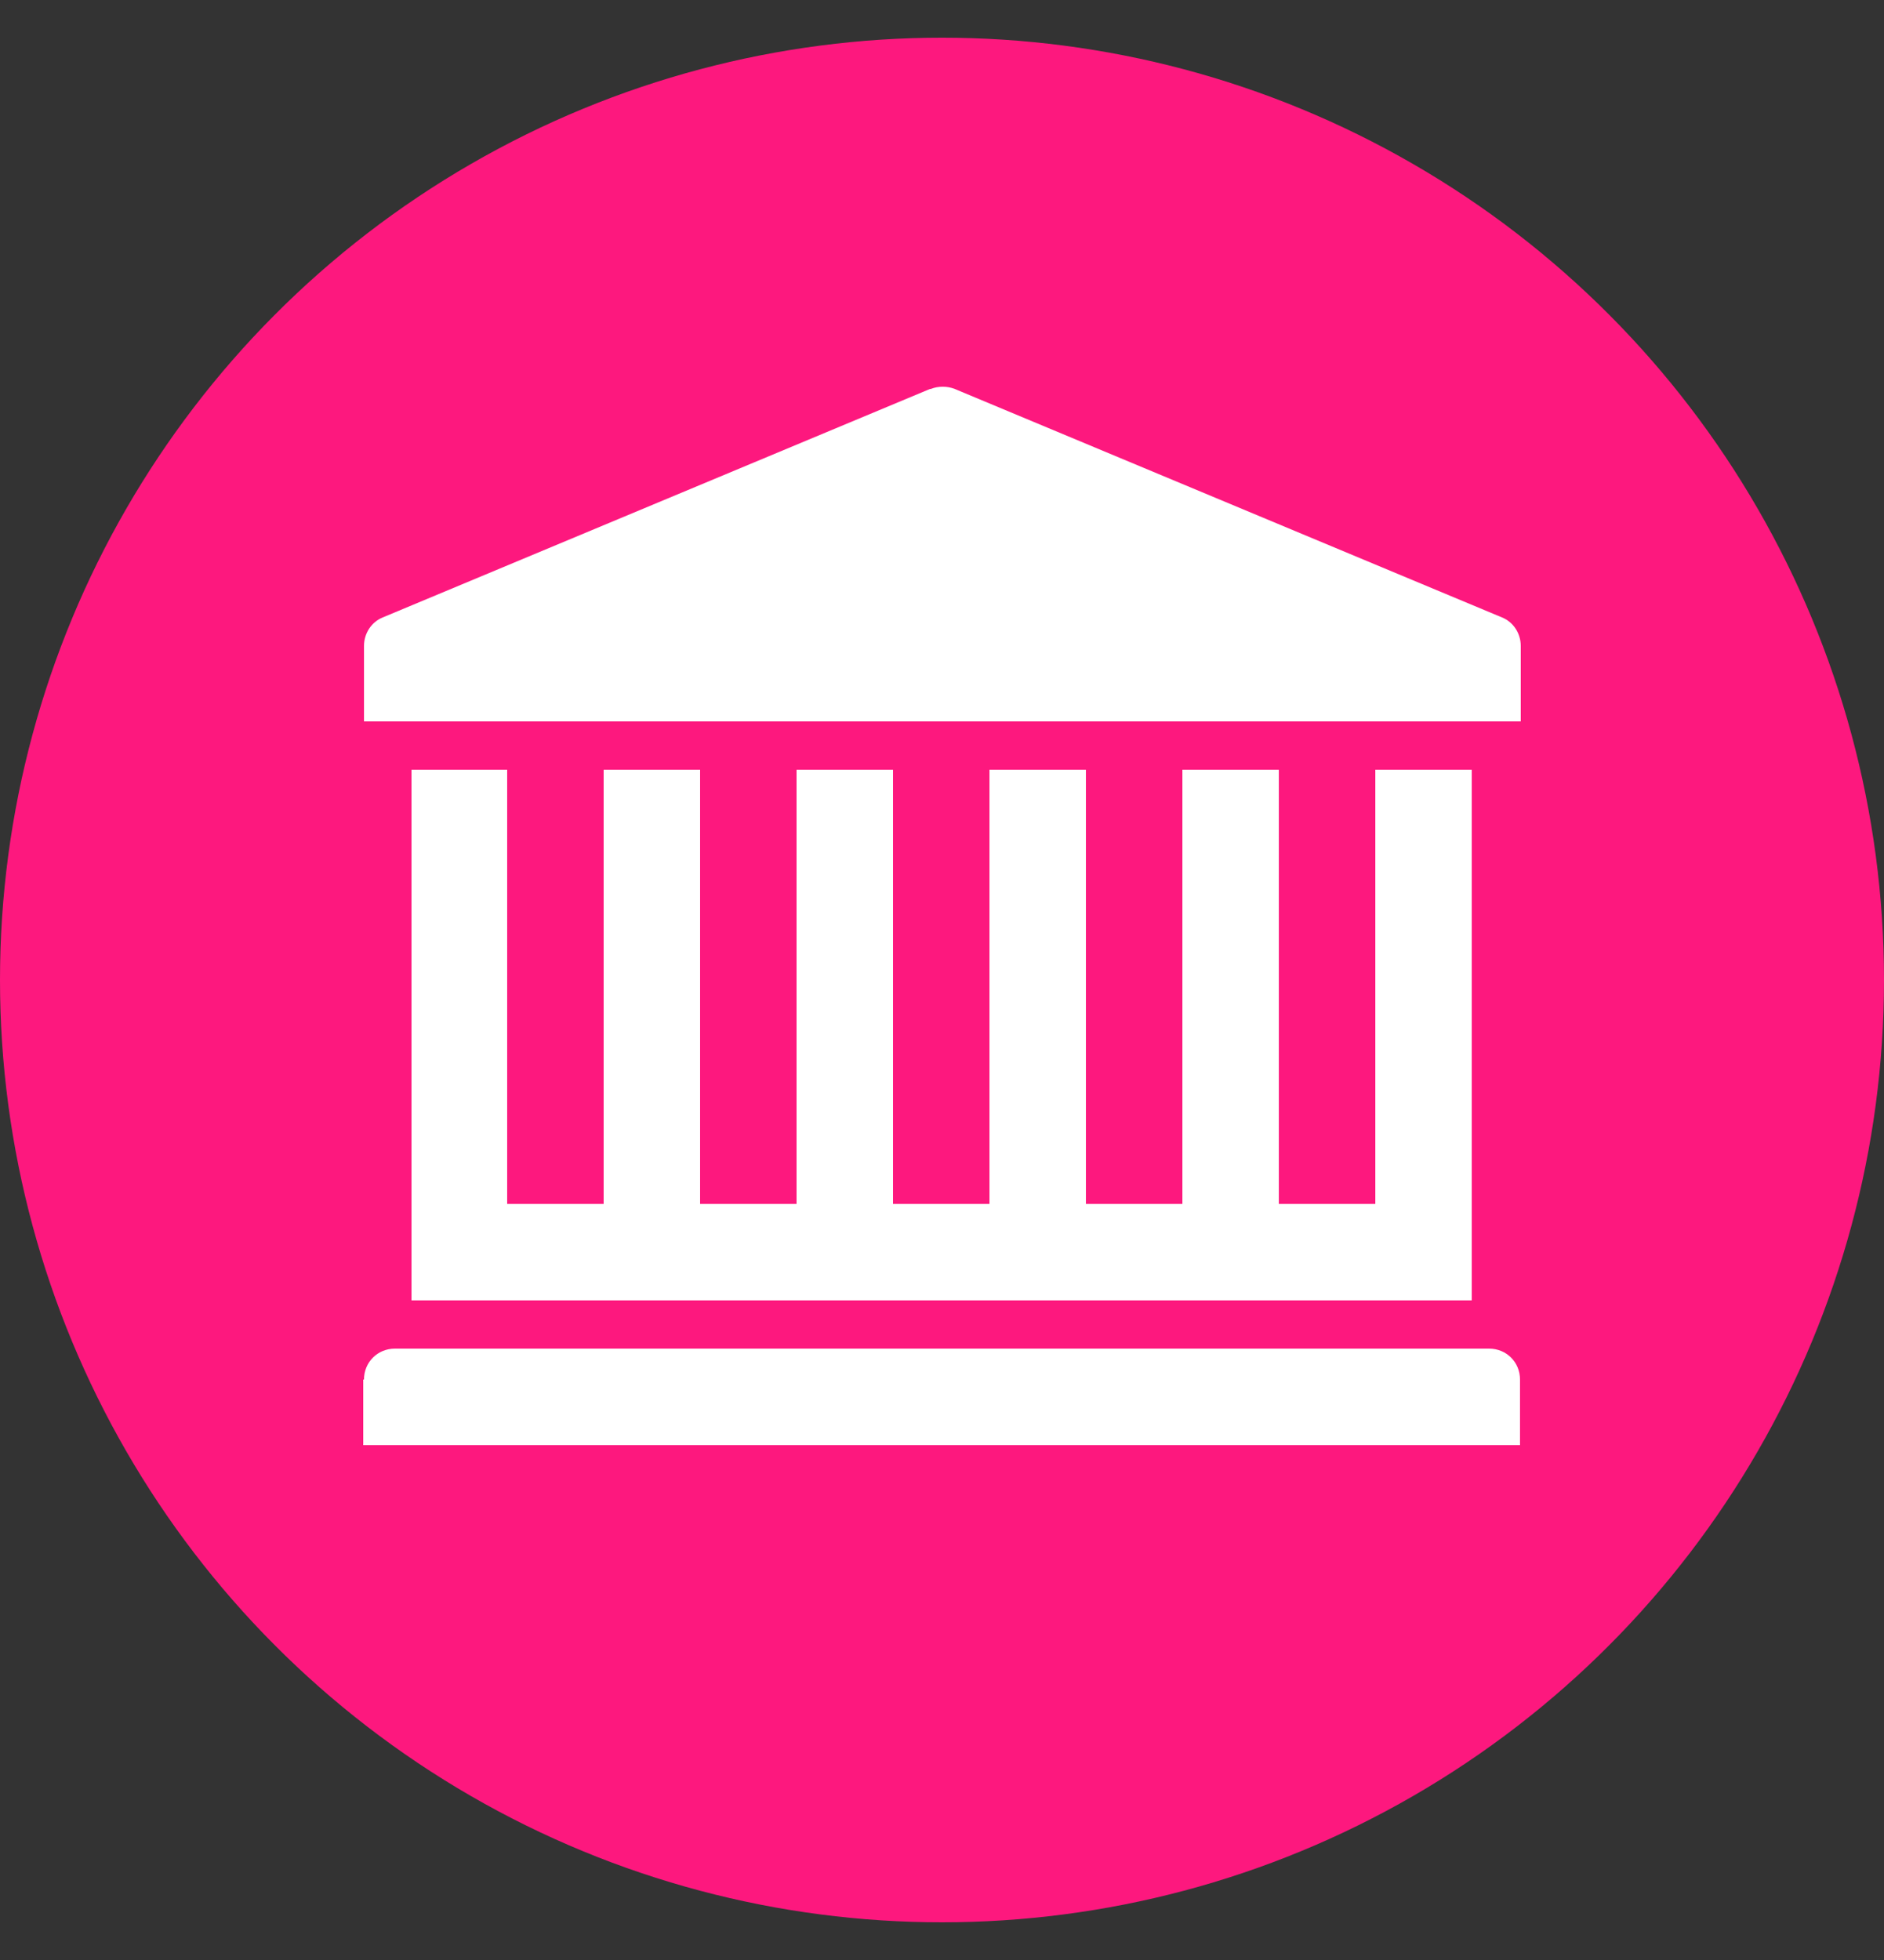 <svg xmlns="http://www.w3.org/2000/svg" id="Layer_1" viewBox="0 0 25 26"><rect x="0" y="0" width="25" height="26" fill="#333333" stroke="none"/><defs><style>.cls-1{fill:#fff;}.cls-2{fill:#fd187e;}</style></defs><circle class="cls-2" cx="12.5" cy="13" r="12.5"></circle><path class="cls-1" d="M12.34,5.16l-7.26,3.03c-.15.06-.25.21-.25.38v1h15.35v-1c0-.17-.1-.32-.25-.38l-7.26-3.03c-.1-.04-.22-.04-.32,0ZM5.46,10.21v7.04h14.07v-7.04h-1.28v5.76h-1.28v-5.76h-1.28v5.76h-1.28v-5.76h-1.28v5.76h-1.28v-5.76h-1.28v5.76h-1.28v-5.76h-1.28v5.76h-1.28v-5.76h-1.28ZM4.82,18.3v.87h15.35v-.87c0-.23-.18-.41-.41-.41H5.24c-.23,0-.41.18-.41.41Z"></path></svg>